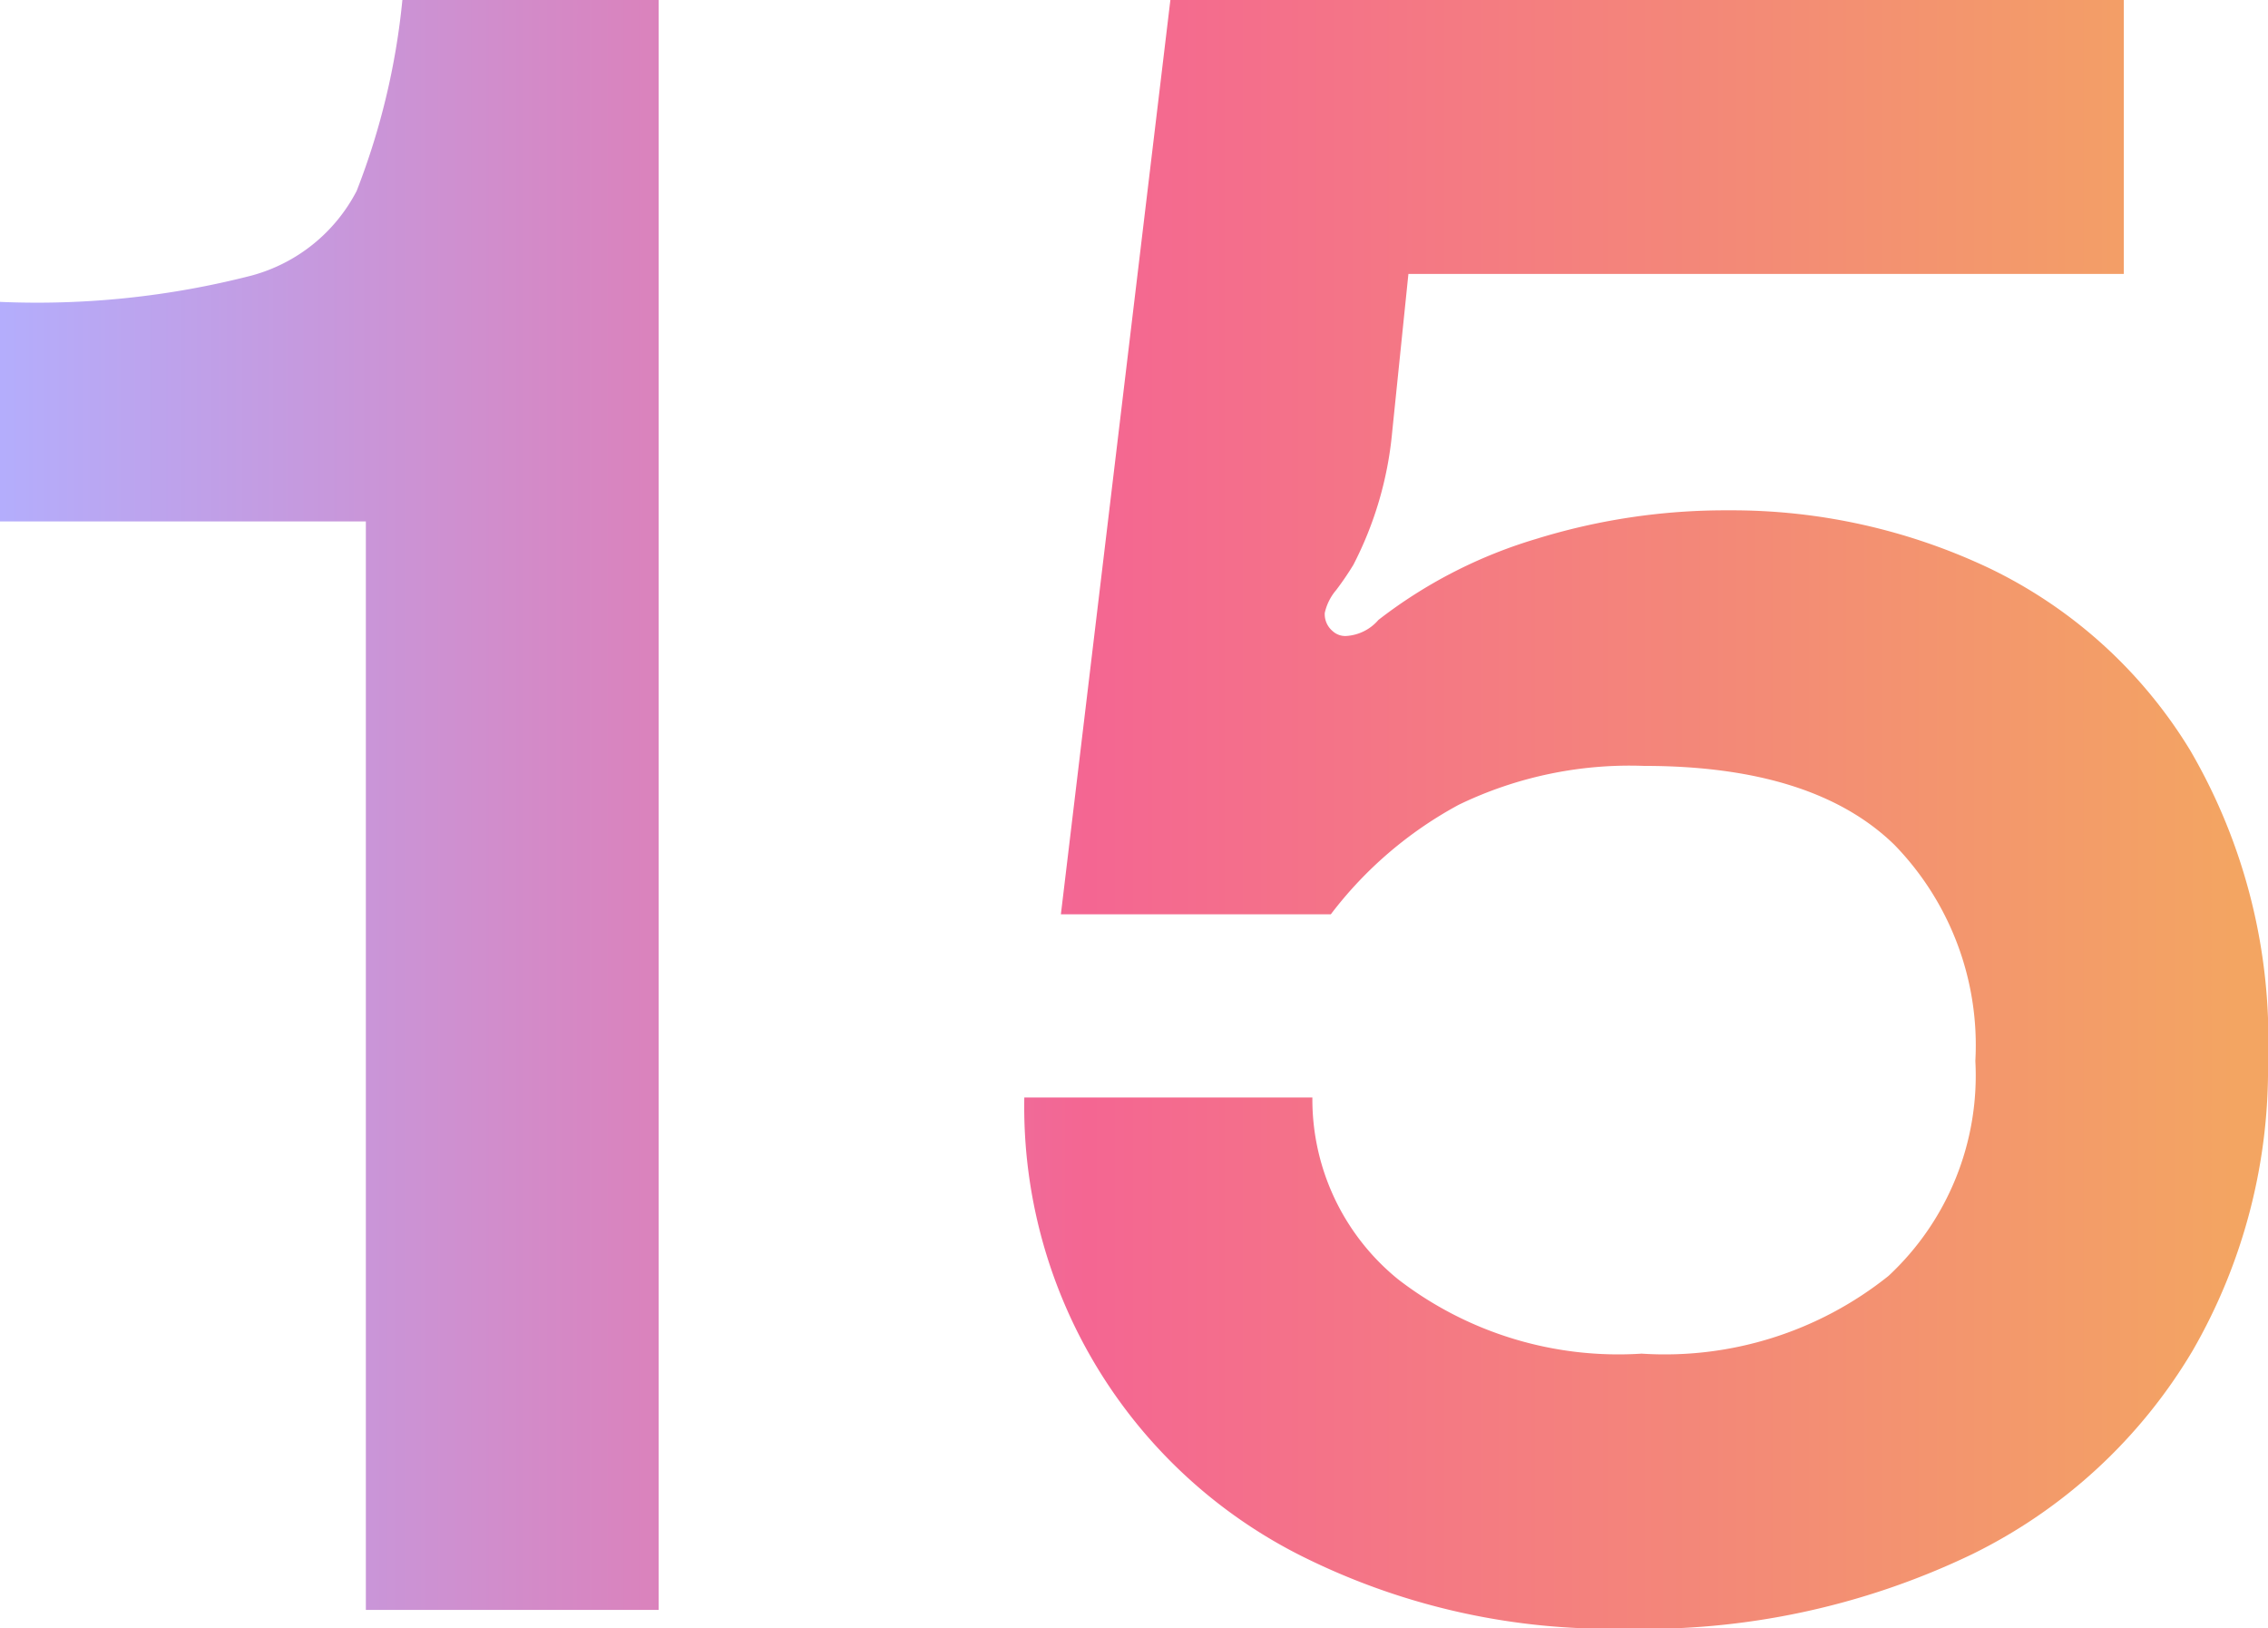 <svg xmlns="http://www.w3.org/2000/svg" xmlns:xlink="http://www.w3.org/1999/xlink" width="47.616" height="34.176" viewBox="0 0 47.616 34.176">
  <defs>
    <linearGradient id="linear-gradient" x1="0.983" y1="0.5" x2="0" y2="0.5" gradientUnits="objectBoundingBox">
      <stop offset="0" stop-color="#f3a562"/>
      <stop offset="0.512" stop-color="#f46692"/>
      <stop offset="1" stop-color="#b3aefd"/>
    </linearGradient>
  </defs>
  <path id="Intersection_46" data-name="Intersection 46" d="M83.053,63.546a10.547,10.547,0,0,1-5.976-9.7h6.048a4.862,4.862,0,0,0,1.8,3.816,7.571,7.571,0,0,0,5.112,1.56,7.518,7.518,0,0,0,5.184-1.632,5.744,5.744,0,0,0,1.823-4.512,6.031,6.031,0,0,0-1.7-4.536q-1.7-1.656-5.256-1.656a8.244,8.244,0,0,0-3.888.815,8.35,8.35,0,0,0-2.688,2.3H77.845l2.3-19.2h20.016v5.76H85.141L84.8,39.883a7.576,7.576,0,0,1-.815,2.784,6.262,6.262,0,0,1-.36.528,1.109,1.109,0,0,0-.24.48.463.463,0,0,0,.168.384.39.39,0,0,0,.288.1.969.969,0,0,0,.671-.337,10.122,10.122,0,0,1,3.312-1.7,13.425,13.425,0,0,1,4.032-.6,12.62,12.62,0,0,1,5.5,1.224,10.012,10.012,0,0,1,4.2,3.816,12.053,12.053,0,0,1,1.632,6.529,11.819,11.819,0,0,1-1.584,6.071,11.018,11.018,0,0,1-4.632,4.272,15.9,15.9,0,0,1-7.32,1.56A14.464,14.464,0,0,1,83.053,63.546ZM63.253,64.6V41.755H55.572V37.147a18.086,18.086,0,0,0,5.28-.552,3.517,3.517,0,0,0,2.208-1.777,15.018,15.018,0,0,0,.96-4.008H69.4V64.6Z" transform="translate(-55.572 -30.811)" fill="url(#linear-gradient)"/>
</svg>
